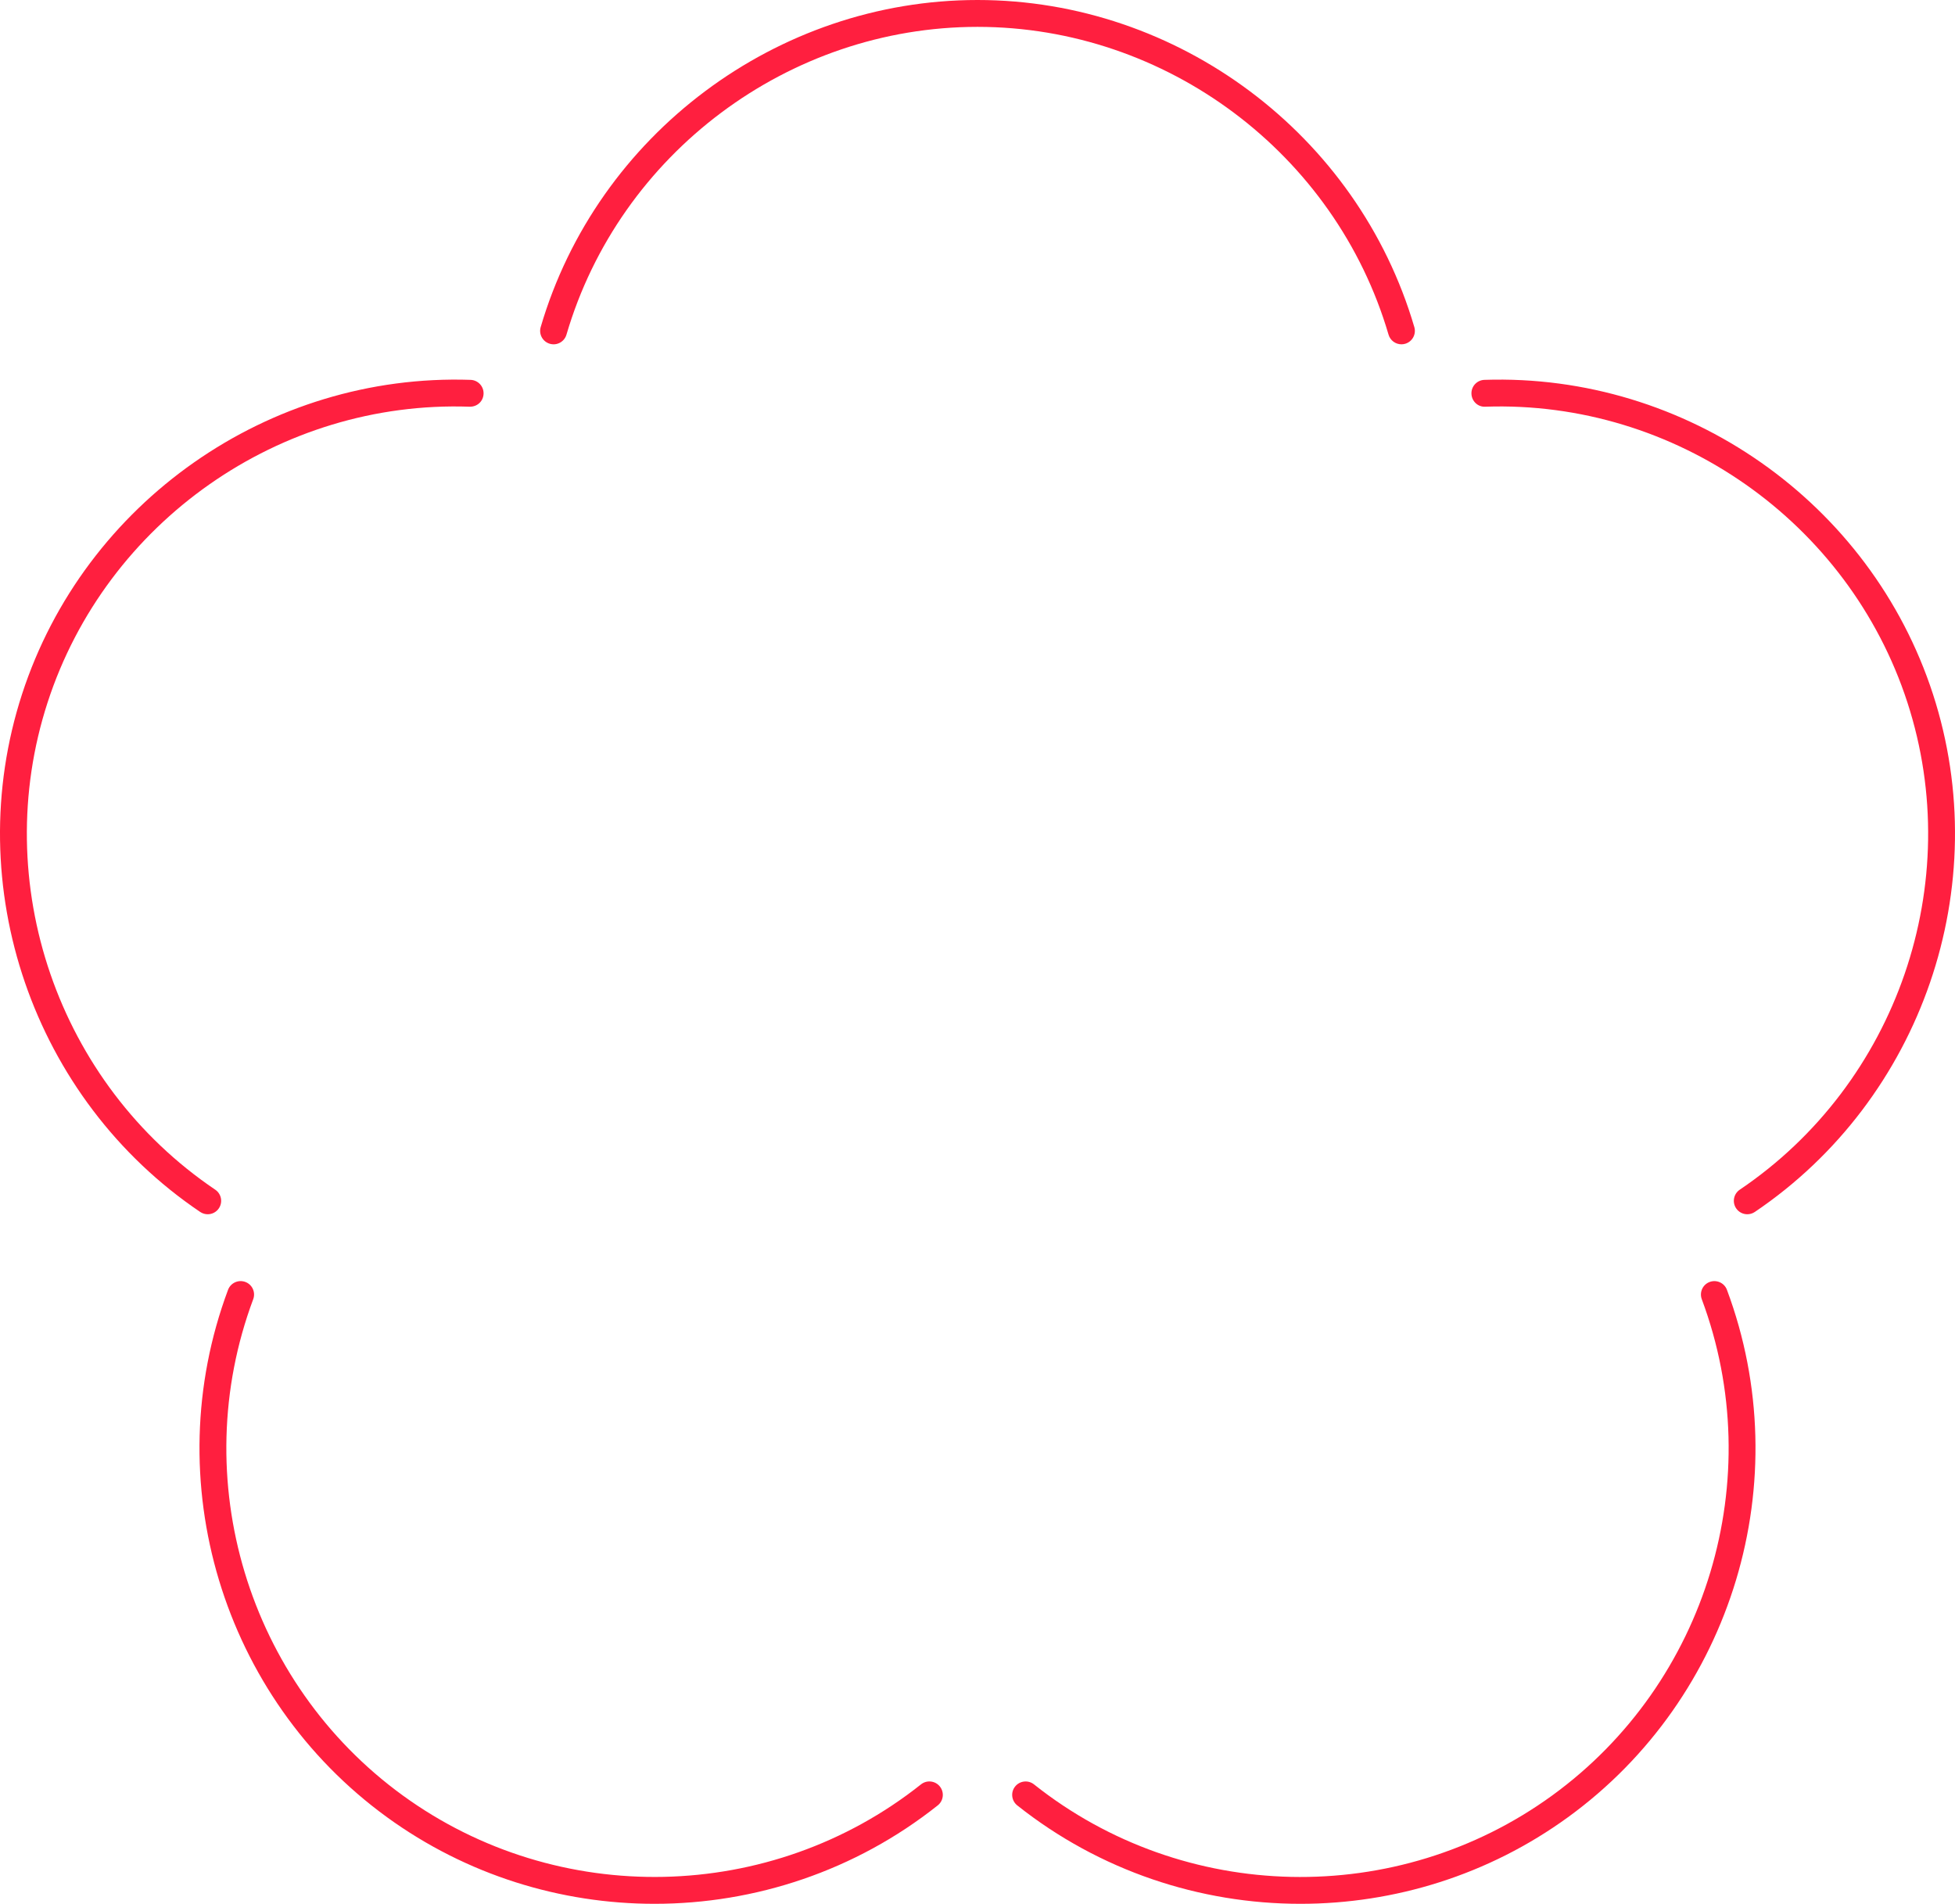 <?xml version="1.0" encoding="utf-8"?>
<!-- Generator: Adobe Illustrator 24.2.0, SVG Export Plug-In . SVG Version: 6.00 Build 0)  -->
<svg version="1.1" id="レイヤー_1" xmlns="http://www.w3.org/2000/svg" xmlns:xlink="http://www.w3.org/1999/xlink" x="0px"
	 y="0px" viewBox="0 0 145.543 141.745" style="enable-background:new 0 0 145.543 141.745;" xml:space="preserve">
<style type="text/css">
	.st0{fill:#FF1F3F;}
</style>
<path class="st0" d="M130.08,90.405c-0.321,0-0.637-0.154-0.83-0.44
	c-0.309-0.458-0.188-1.079,0.27-1.389c11.718-7.911,16.85-22.83,12.479-36.279
	s-17.287-22.503-31.422-22.016c-0.555,0.033-1.015-0.413-1.033-0.965
	c-0.02-0.552,0.413-1.015,0.965-1.034c15.028-0.498,28.748,9.104,33.393,23.397
	c4.644,14.293-0.811,30.148-13.263,38.556
	C130.467,90.35,130.272,90.405,130.08,90.405z"/>
<path class="st0" d="M96.815,141.745c-7.479,0-14.947-2.452-21.083-7.327
	c-0.433-0.344-0.505-0.973-0.161-1.405c0.343-0.431,0.973-0.504,1.405-0.161
	c11.169,8.877,27.033,9.216,38.58,0.827s16.125-23.582,11.136-36.947
	c-0.193-0.518,0.069-1.094,0.587-1.286c0.517-0.192,1.094,0.069,1.286,0.587
	c5.304,14.203,0.438,30.35-11.833,39.264
	C110.805,139.604,103.805,141.745,96.815,141.745z"/>
<path class="st0" d="M48.728,141.745c-6.991,0-13.989-2.142-19.917-6.449
	c-12.271-8.914-17.137-25.061-11.834-39.264c0.194-0.518,0.771-0.778,1.287-0.587
	c0.518,0.192,0.78,0.769,0.587,1.286c-4.99,13.365-0.411,28.558,11.136,36.947
	c11.545,8.387,27.411,8.049,38.58-0.827c0.432-0.343,1.061-0.271,1.405,0.161
	s0.272,1.062-0.161,1.405C63.676,139.293,56.206,141.745,48.728,141.745z"/>
<path class="st0" d="M15.463,90.405c-0.192,0-0.387-0.056-0.559-0.171
	C2.451,81.826-3.003,65.972,1.642,51.679c4.644-14.293,18.361-23.904,33.393-23.397
	c0.552,0.019,0.984,0.482,0.965,1.034c-0.019,0.552-0.46,0.974-1.034,0.965
	C20.837,29.787,7.914,38.847,3.544,52.297C-0.826,65.747,4.306,80.665,16.024,88.576
	c0.458,0.31,0.578,0.931,0.269,1.389C16.1,90.251,15.785,90.405,15.463,90.405z"/>
<path class="st0" d="M104.332,25.635c-0.433,0-0.832-0.283-0.96-0.719
	C99.417,11.423,86.834,2,72.772,2C58.709,2,46.126,11.423,42.171,24.916
	c-0.155,0.53-0.711,0.836-1.241,0.678c-0.53-0.155-0.833-0.711-0.678-1.241
	C44.455,10.015,57.828,0,72.772,0c14.944,0,28.317,10.015,32.52,24.354
	c0.155,0.53-0.148,1.085-0.679,1.241
	C104.519,25.622,104.425,25.635,104.332,25.635z"/>
</svg>
